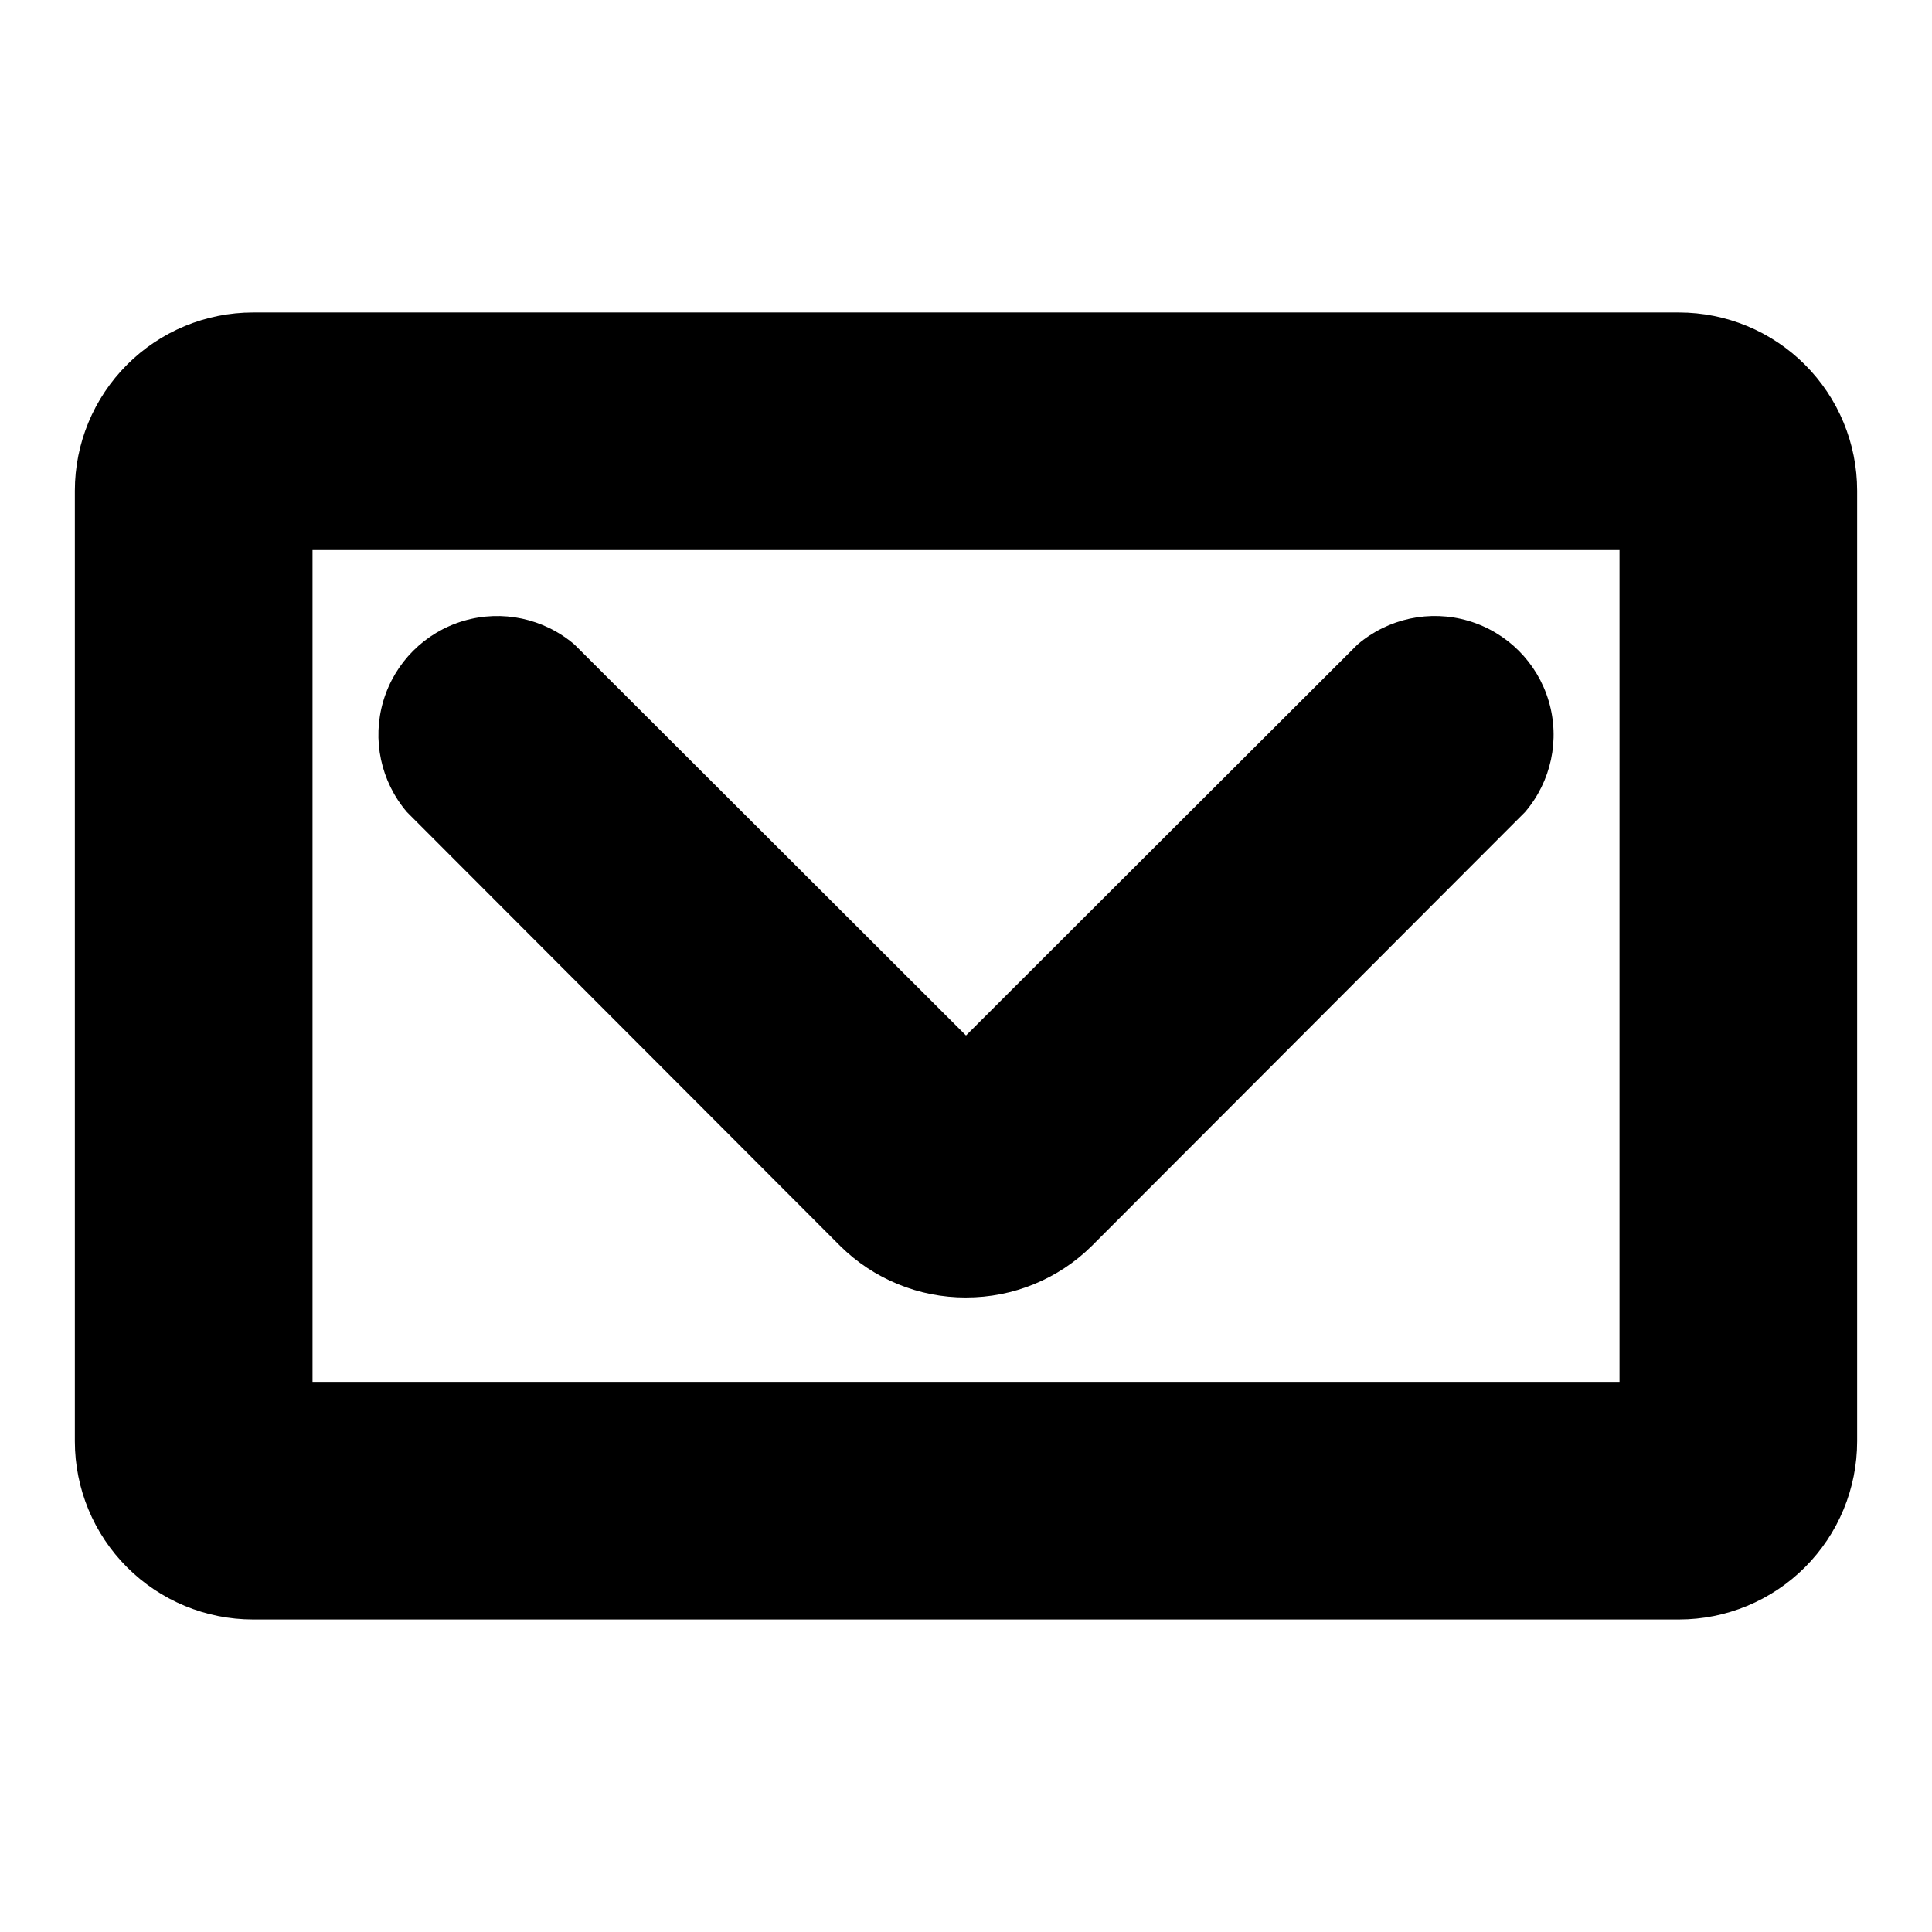 <?xml version="1.0" encoding="UTF-8"?>
<!-- Uploaded to: ICON Repo, www.iconrepo.com, Generator: ICON Repo Mixer Tools -->
<svg fill="#000000" width="800px" height="800px" version="1.1" viewBox="144 144 512 512" xmlns="http://www.w3.org/2000/svg">
 <g>
  <path d="m588.93 573.18h-377.86c-12.527 0-24.539-4.977-33.398-13.836-8.859-8.855-13.836-20.871-13.836-33.398v-251.9c0-12.527 4.977-24.543 13.836-33.398 8.859-8.859 20.871-13.836 33.398-13.836h377.86c12.527 0 24.543 4.977 33.398 13.836 8.859 8.855 13.836 20.871 13.836 33.398v251.9c0 12.527-4.977 24.543-13.836 33.398-8.855 8.859-20.871 13.836-33.398 13.836zm-362.11-62.977h346.37v-220.42h-346.37z"/>
  <path d="m400 487.85c-12.5 0.031-24.504-4.894-33.379-13.699l-114.77-114.93c-6.941-8.109-9.305-19.18-6.281-29.414 3.027-10.234 11.031-18.238 21.266-21.266 10.234-3.023 21.309-0.66 29.414 6.281l103.75 103.59 103.75-103.6-0.004 0.004c8.109-6.941 19.18-9.305 29.414-6.281 10.234 3.027 18.238 11.031 21.266 21.266 3.027 10.234 0.664 21.305-6.281 29.414l-114.77 114.93c-8.875 8.805-20.875 13.73-33.375 13.699z"/>
 </g>
</svg>